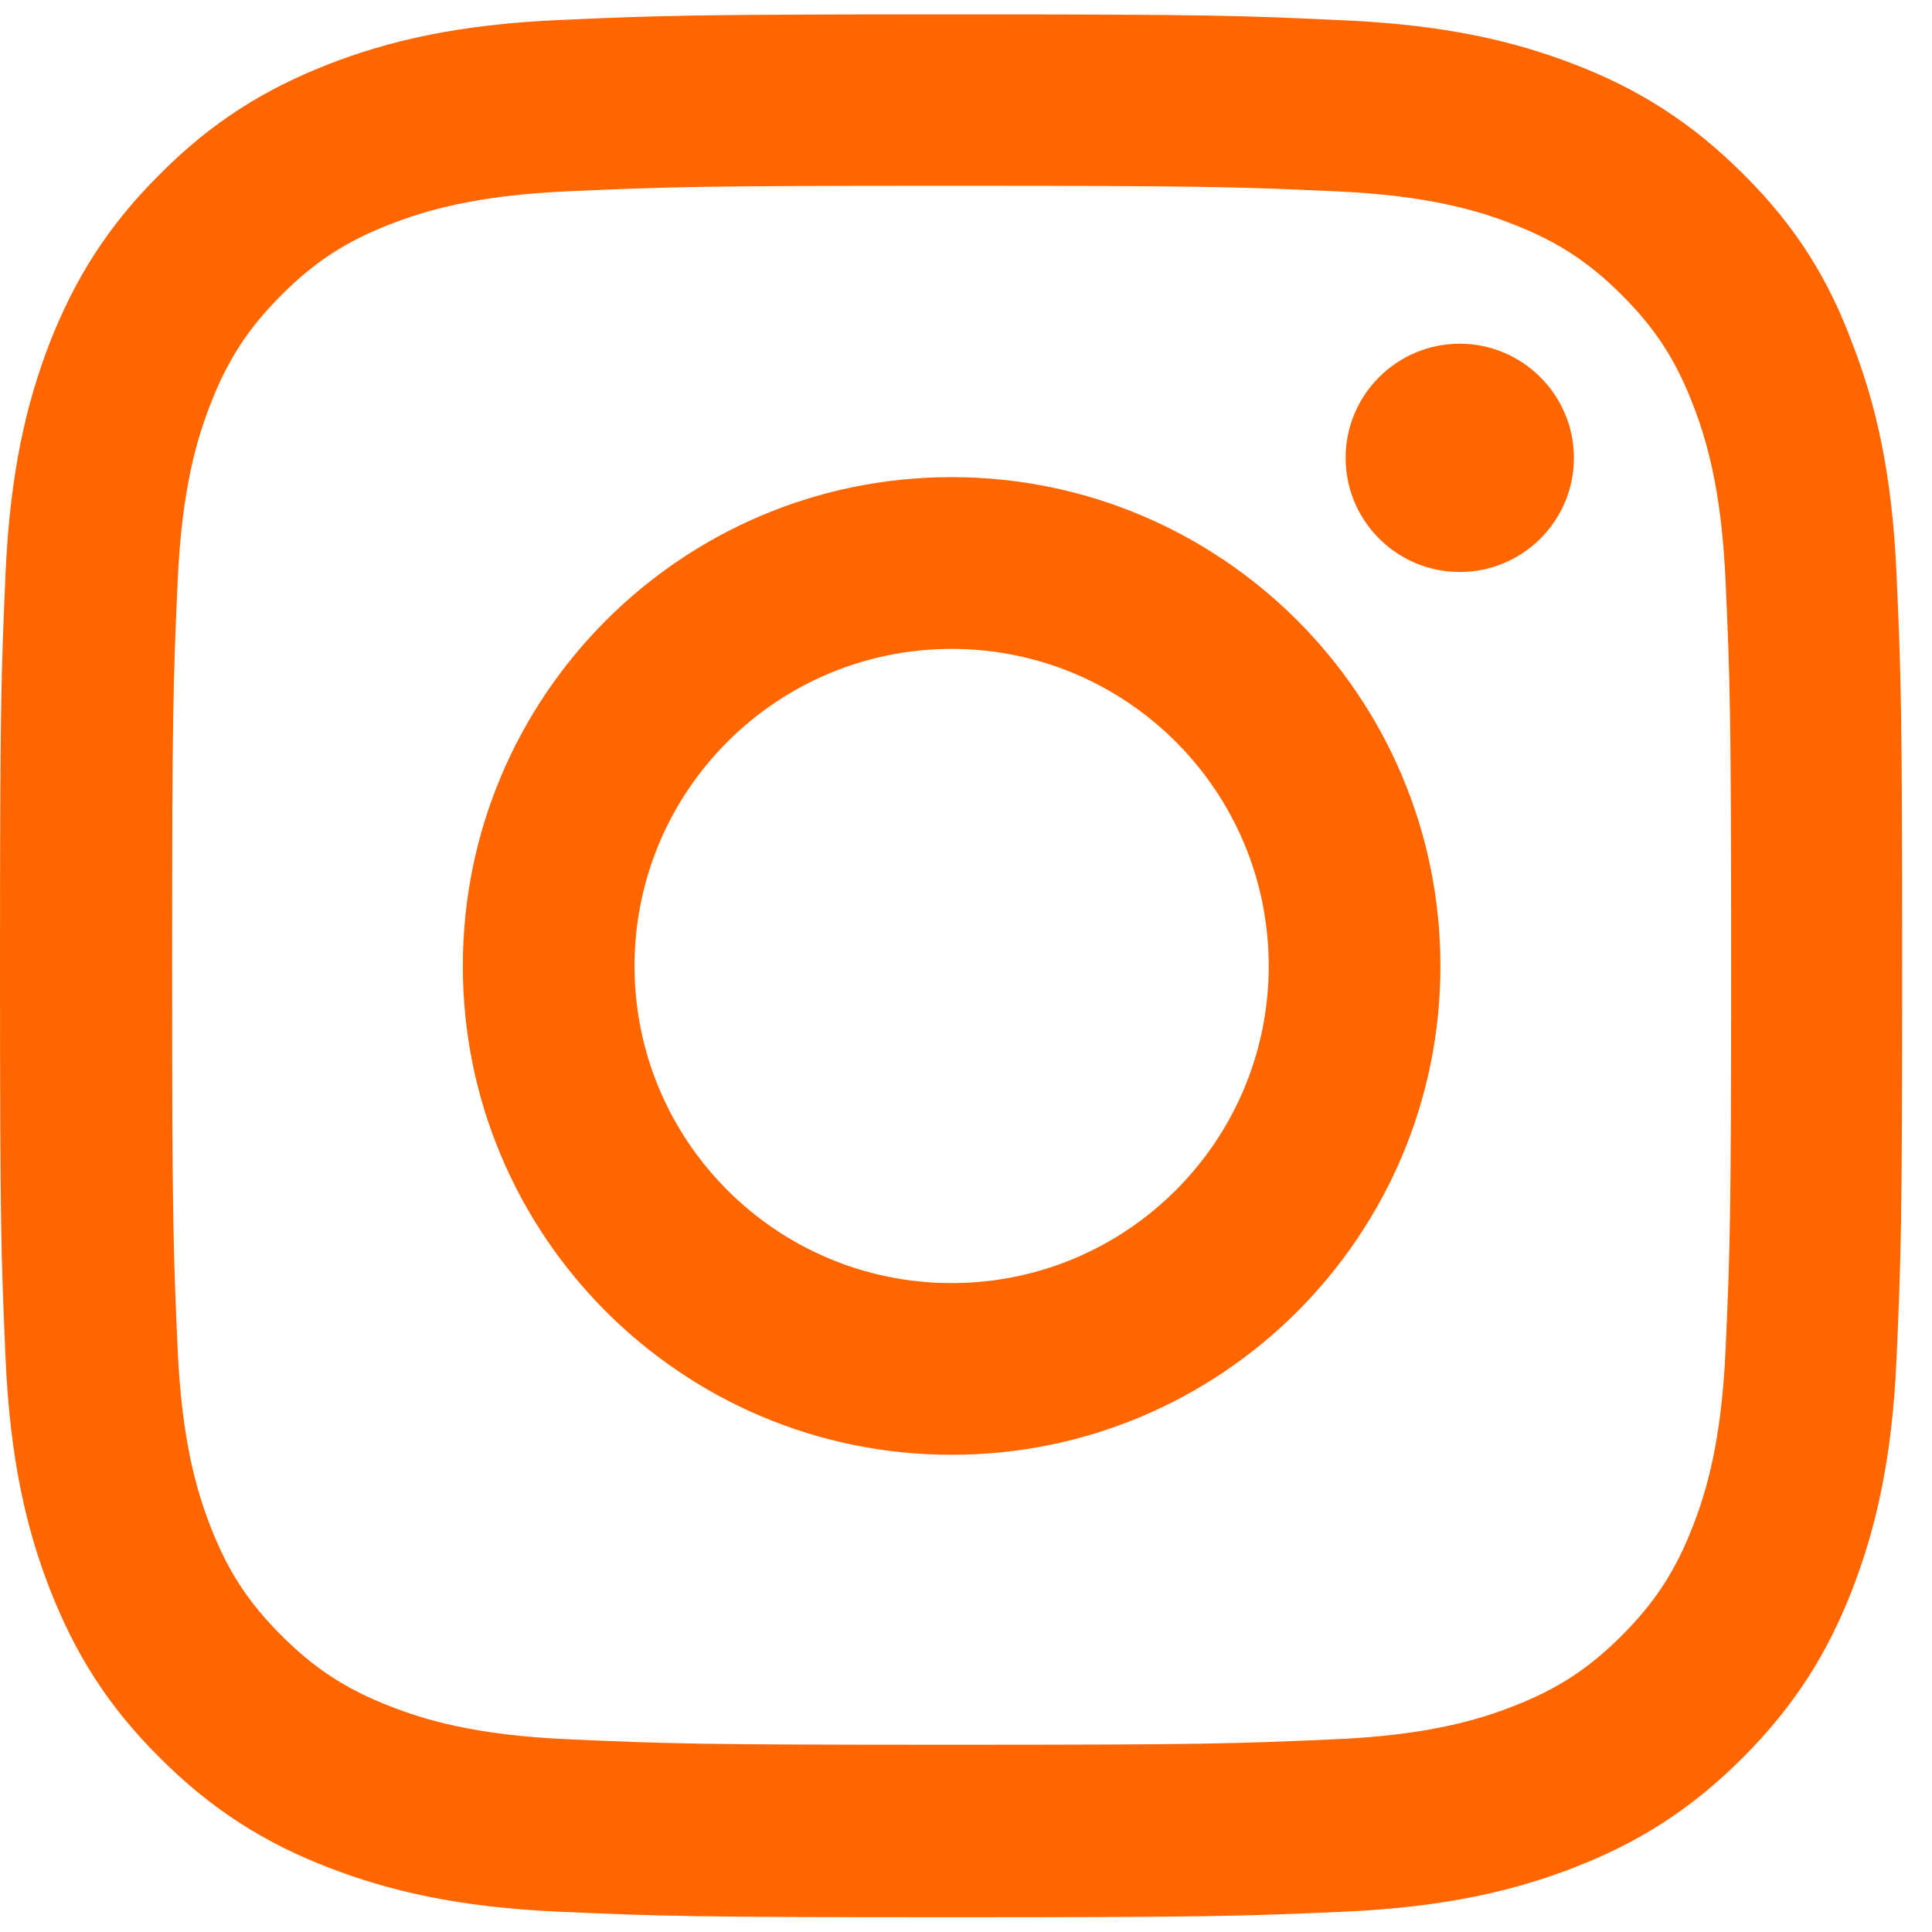 <?xml version="1.0" encoding="UTF-8"?> <svg xmlns="http://www.w3.org/2000/svg" width="32" height="32" viewBox="0 0 32 32" fill="none"> <path fill-rule="evenodd" clip-rule="evenodd" d="M15.762 3.077C19.973 3.077 20.472 3.095 22.128 3.169C23.668 3.237 24.499 3.495 25.053 3.711C25.786 3.994 26.315 4.339 26.863 4.887C27.417 5.441 27.756 5.964 28.039 6.697C28.255 7.251 28.513 8.088 28.581 9.622C28.655 11.284 28.673 11.783 28.673 15.988C28.673 20.199 28.655 20.698 28.581 22.354C28.513 23.894 28.255 24.725 28.039 25.279C27.756 26.012 27.411 26.541 26.863 27.089C26.309 27.643 25.786 27.982 25.053 28.265C24.499 28.481 23.662 28.739 22.128 28.807C20.466 28.881 19.967 28.899 15.762 28.899C11.551 28.899 11.052 28.881 9.396 28.807C7.856 28.739 7.025 28.481 6.471 28.265C5.738 27.982 5.209 27.637 4.661 27.089C4.107 26.535 3.768 26.012 3.485 25.279C3.269 24.725 3.011 23.887 2.943 22.354C2.869 20.692 2.851 20.193 2.851 15.988C2.851 11.777 2.869 11.278 2.943 9.622C3.011 8.082 3.269 7.251 3.485 6.697C3.768 5.964 4.113 5.435 4.661 4.887C5.215 4.333 5.738 3.994 6.471 3.711C7.025 3.495 7.863 3.237 9.396 3.169C11.052 3.095 11.551 3.077 15.762 3.077ZM15.762 0.238C11.483 0.238 10.947 0.257 9.266 0.331C7.592 0.405 6.44 0.675 5.443 1.063C4.402 1.47 3.522 2.005 2.648 2.886C1.767 3.76 1.231 4.641 0.825 5.675C0.437 6.679 0.166 7.824 0.092 9.498C0.018 11.185 0 11.721 0 16C0 20.279 0.018 20.815 0.092 22.496C0.166 24.171 0.437 25.322 0.825 26.319C1.231 27.36 1.767 28.24 2.648 29.115C3.522 29.989 4.402 30.531 5.437 30.931C6.44 31.319 7.585 31.59 9.26 31.664C10.941 31.738 11.477 31.756 15.756 31.756C20.035 31.756 20.571 31.738 22.252 31.664C23.926 31.59 25.078 31.319 26.075 30.931C27.109 30.531 27.99 29.989 28.864 29.115C29.738 28.24 30.28 27.36 30.68 26.326C31.068 25.322 31.339 24.177 31.413 22.502C31.487 20.821 31.506 20.286 31.506 16.006C31.506 11.727 31.487 11.192 31.413 9.511C31.339 7.836 31.068 6.685 30.68 5.687C30.293 4.641 29.757 3.76 28.877 2.886C28.002 2.011 27.122 1.47 26.087 1.069C25.084 0.682 23.939 0.411 22.264 0.337C20.577 0.257 20.041 0.238 15.762 0.238ZM15.762 7.903C11.292 7.903 7.666 11.53 7.666 16C7.666 20.47 11.292 24.096 15.762 24.096C20.232 24.096 23.858 20.47 23.858 16C23.858 11.53 20.232 7.903 15.762 7.903ZM15.762 21.252C12.862 21.252 10.51 18.9 10.51 16C10.51 13.1 12.862 10.748 15.762 10.748C18.662 10.748 21.014 13.1 21.014 16C21.014 18.9 18.662 21.252 15.762 21.252ZM24.178 9.474C25.219 9.474 26.069 8.63 26.069 7.584C26.069 6.543 25.219 5.693 24.178 5.693C23.138 5.693 22.288 6.537 22.288 7.584C22.288 8.624 23.132 9.474 24.178 9.474Z" fill="#FF6600"></path> </svg> 